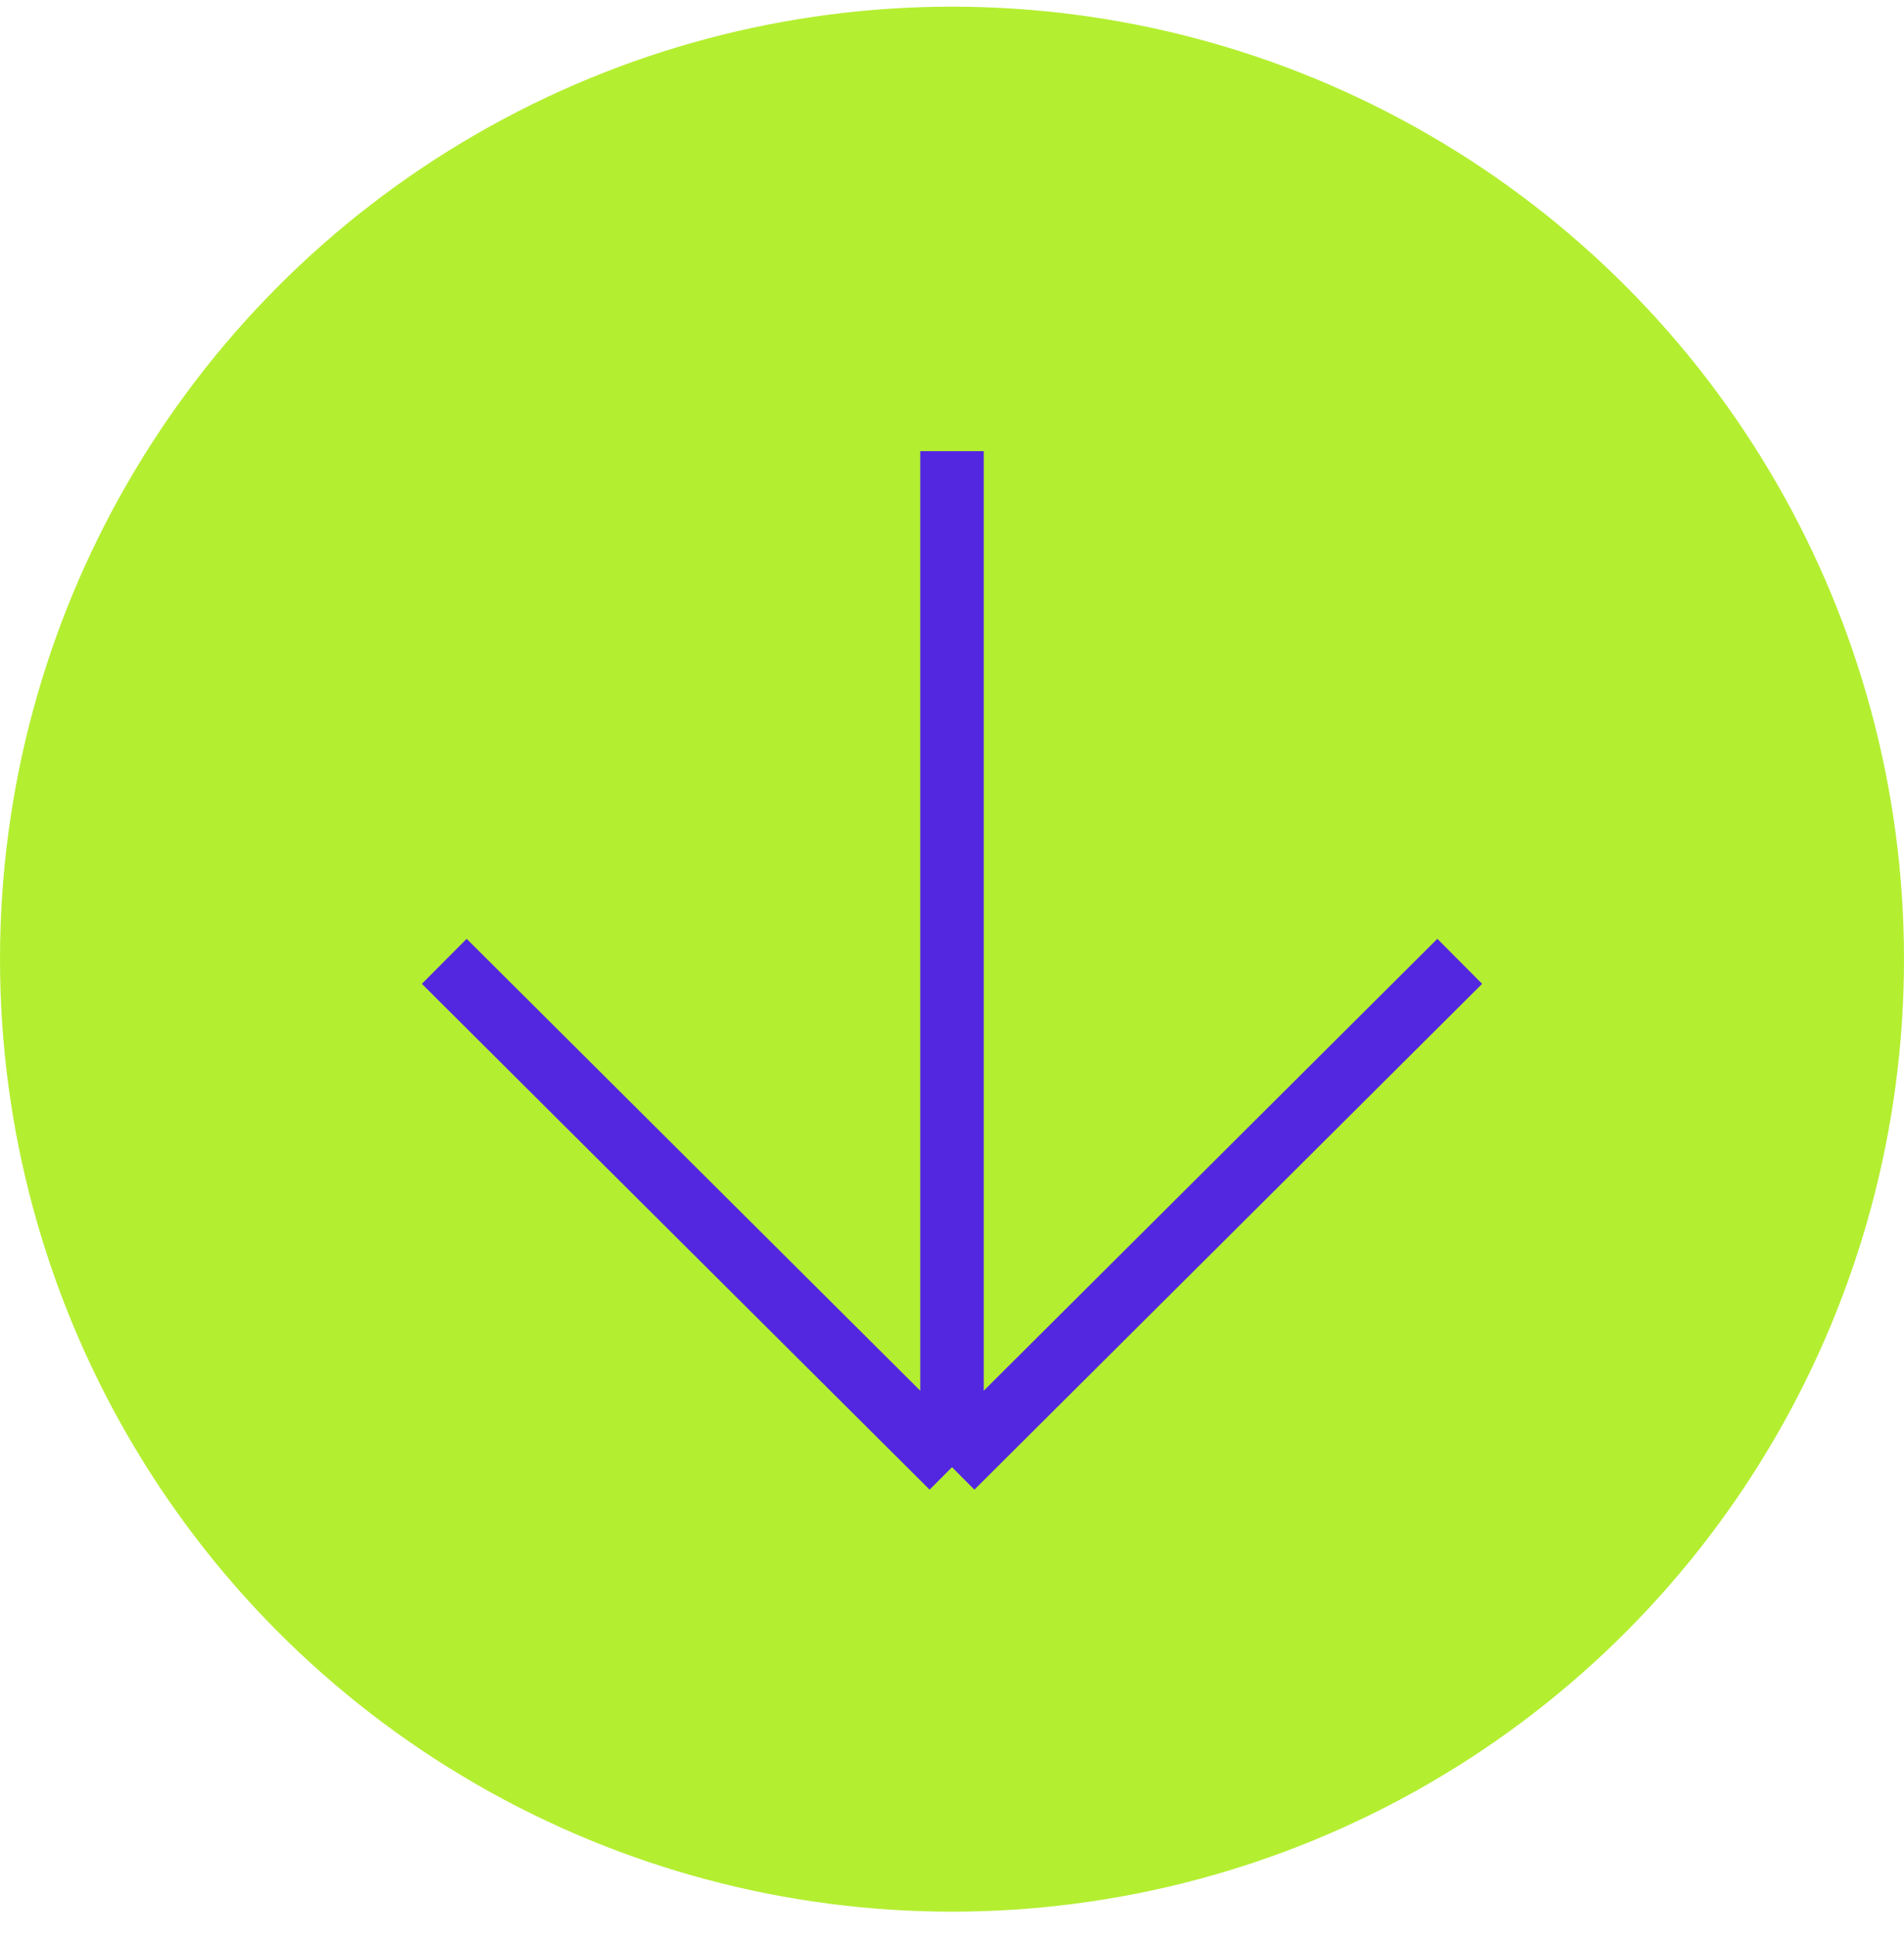 <svg width="60" height="61" viewBox="0 0 60 61" fill="none" xmlns="http://www.w3.org/2000/svg">
<circle cx="30" cy="30.21" r="30" fill="#B4EE31"/>
<path d="M30 46.21L14 30.278M30 46.21L46 30.278M30 46.21L30 14.21" stroke="#5227DF" stroke-width="2"/>
</svg>
